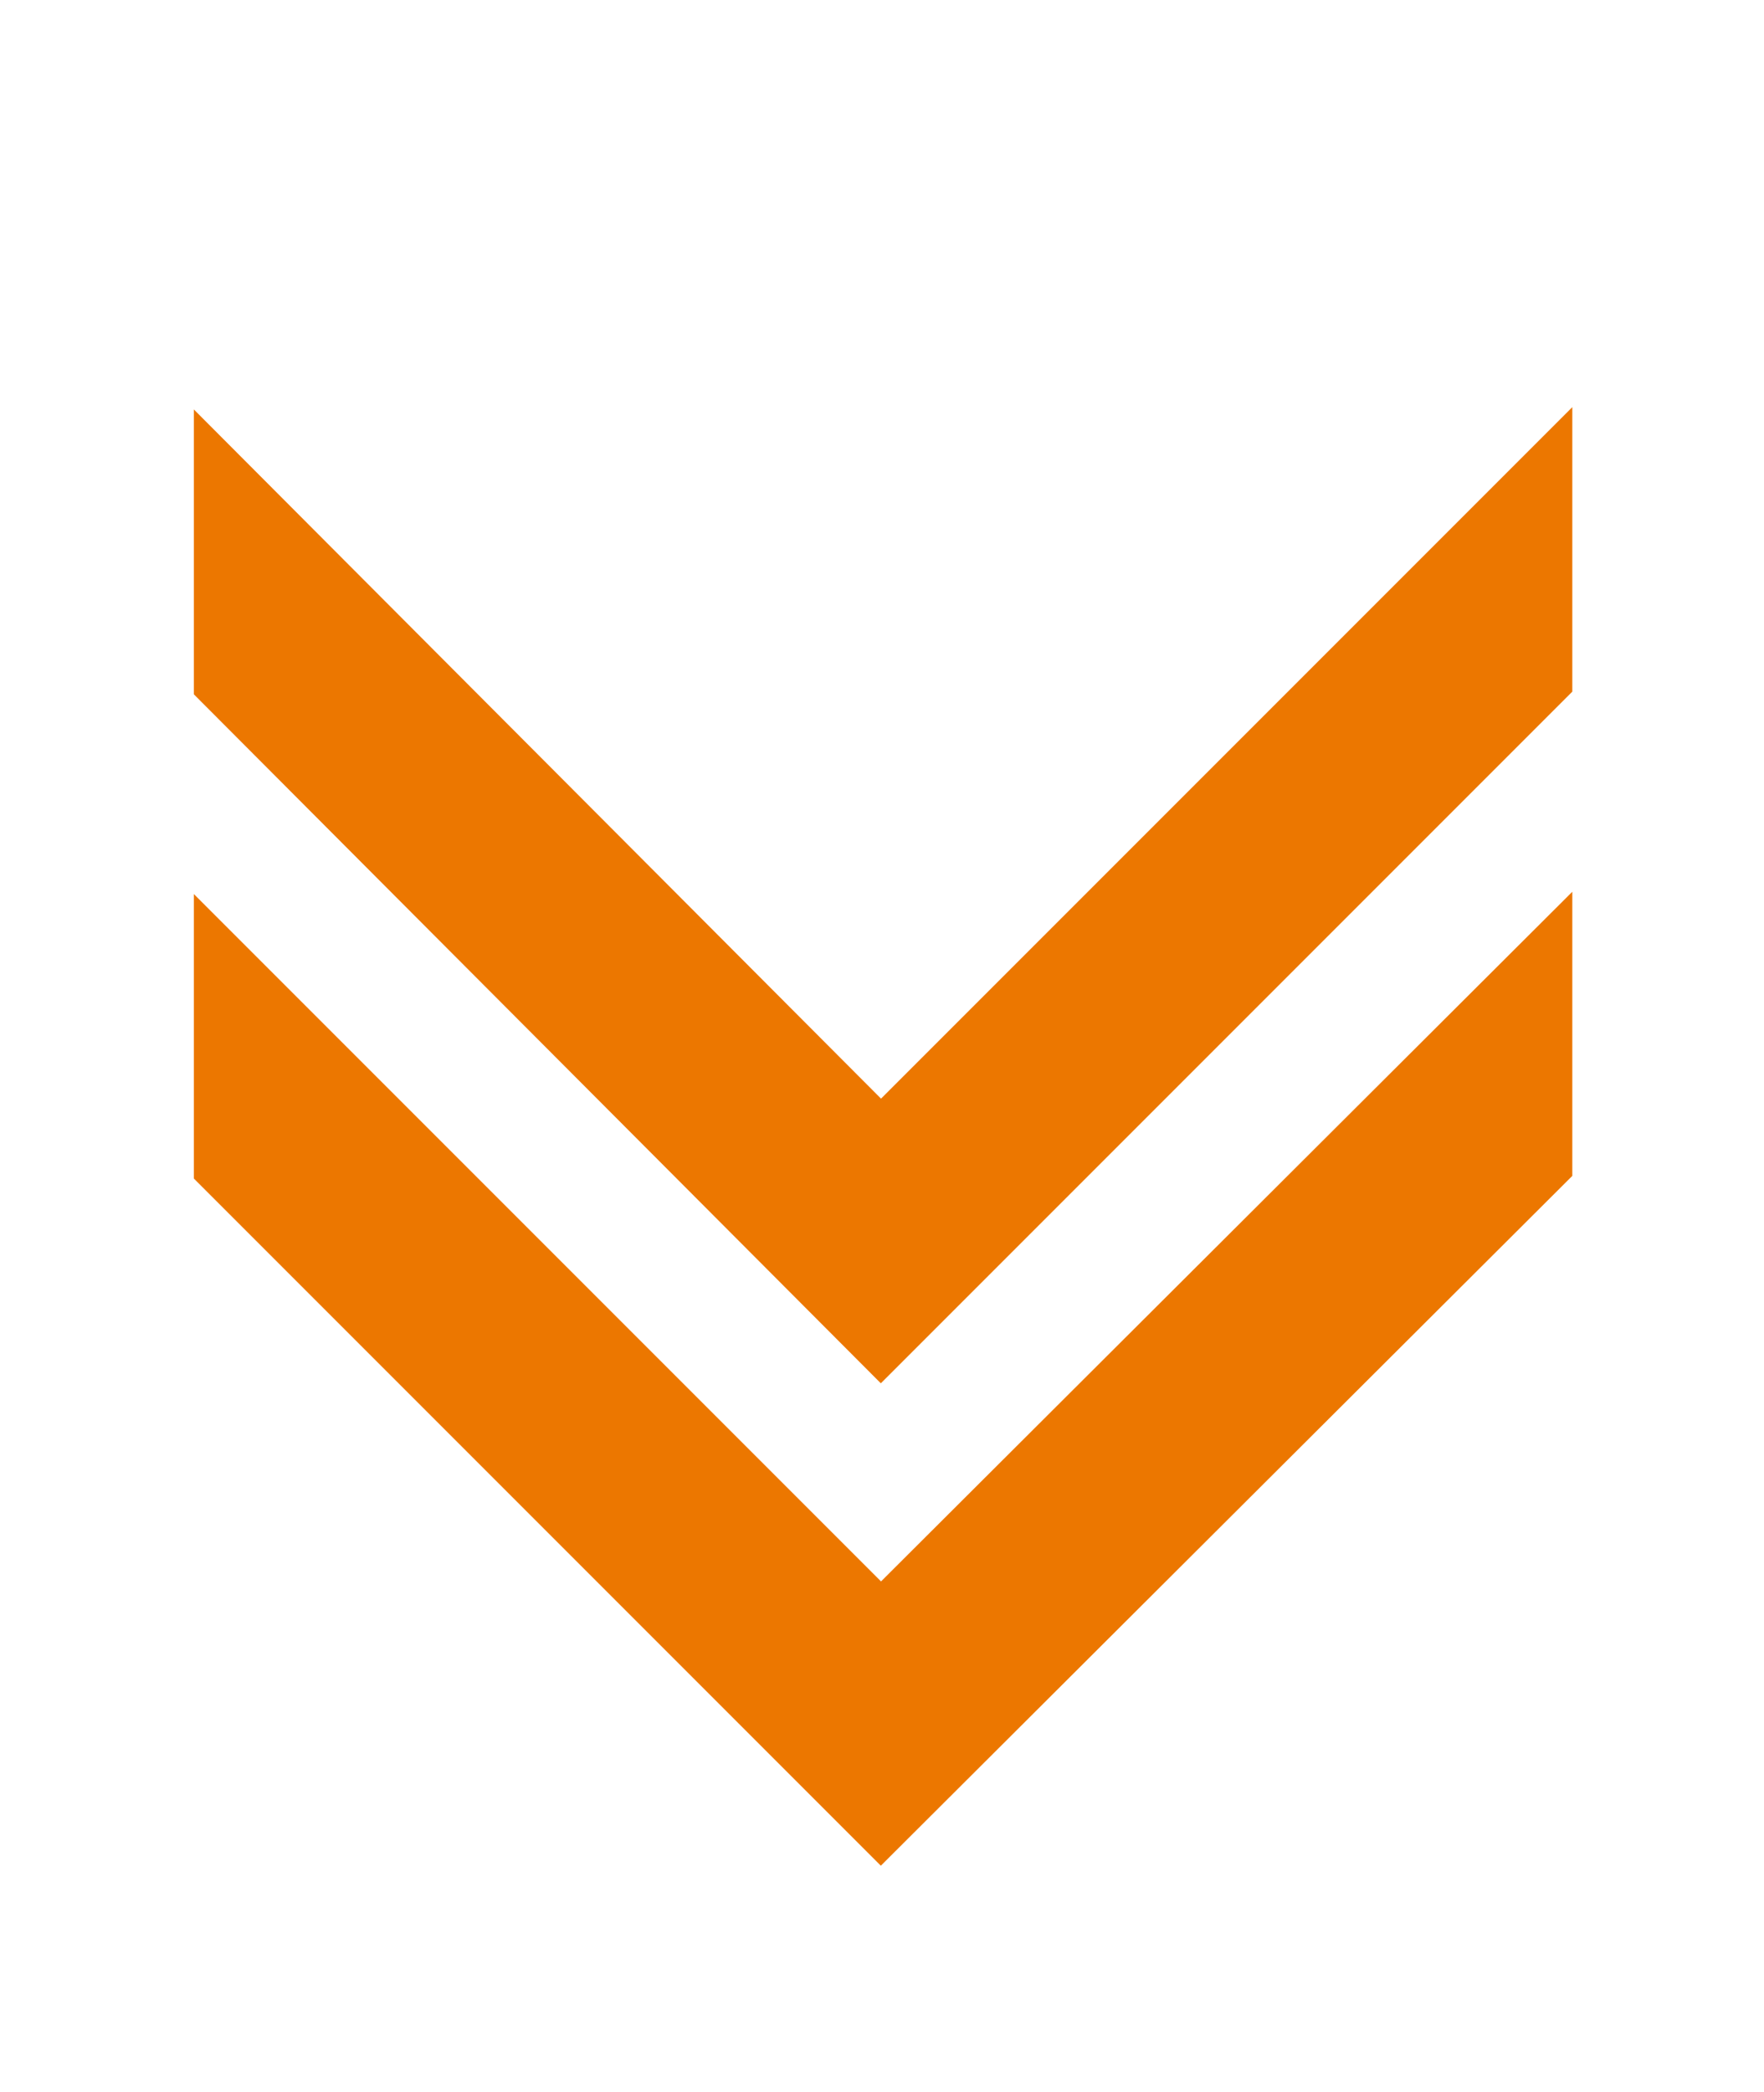 <svg version="1.1" id="Layer_1" xmlns="http://www.w3.org/2000/svg" xmlns:xlink="http://www.w3.org/1999/xlink" x="0" y="0" viewBox="0 0 81.9 97.1" xml:space="preserve"><style type="text/css">.st1{fill:none;stroke:#ec7700;stroke-width:9.337;stroke-miterlimit:10}</style><defs><path id="SVGID_1_" d="M9 0h64v97.1H9z"/></defs><clipPath id="SVGID_2_"><use xlink:href="#SVGID_1_" overflow="visible"/></clipPath><g clip-path="url(#SVGID_2_)"><path class="st1" d="M78.6 19.9L40.9 57.6 3.3 19.9"/><path class="st1" d="M78.6 42.4L40.9 80 3.3 42.4"/></g></svg>